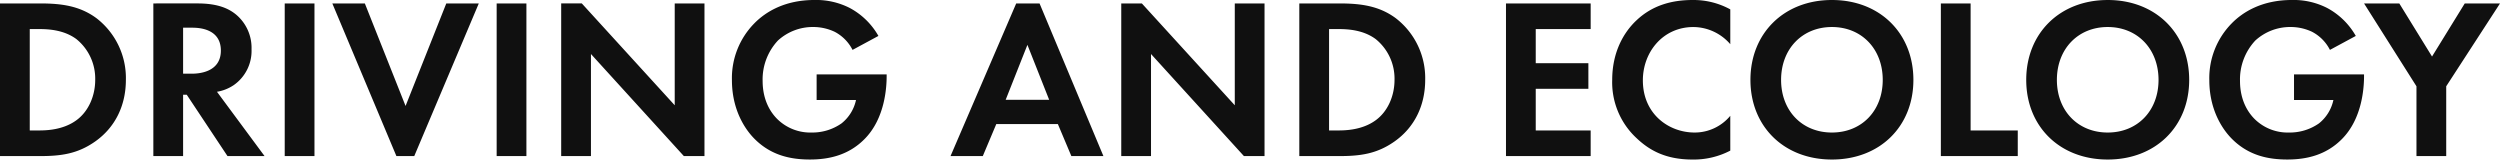 <svg xmlns="http://www.w3.org/2000/svg" width="742.764" height="47.396" viewBox="0 0 742.764 47.396"><path fill="#101010" d="M0 1.02v45.356h11.7c6.324 0 11.288-.612 16.592-4.352 5.98-4.216 9.108-10.748 9.108-18.292A22.45 22.45 0 0 0 28.7 5.44C23.668 1.7 18.16 1.02 11.836 1.02Zm8.84 7.616h2.72c2.992 0 7.48.272 11.152 2.992a15.11 15.11 0 0 1 5.576 12.1c0 4.828-2.04 9.452-5.644 12.036-3.944 2.856-8.84 2.992-11.084 2.992H8.84ZM45.56 1.02v45.356h8.84V28.152h1.088l12.104 18.224h11.016L64.464 27.268a12.6 12.6 0 0 0 4.968-1.972 12.39 12.39 0 0 0 5.3-10.676 12.88 12.88 0 0 0-4.488-10.2c-2.108-1.768-5.3-3.4-11.56-3.4Zm8.84 7.208h2.652c1.632 0 8.568.068 8.568 6.8 0 6.664-7 6.868-8.7 6.868H54.4ZM84.592 1.02v45.356h8.84V1.02Zm14.144 0 19.04 45.356h5.3L142.252 1.02h-9.656l-12.1 30.464-12.1-30.464Zm48.824 0v45.356h8.84V1.02Zm28.016 45.356V16.048l27.608 30.328h6.12V1.02h-8.84v30.256l-27.608-30.26h-6.124v45.36Zm67.048-16.66h11.7a12.1 12.1 0 0 1-4.292 6.936 15.12 15.12 0 0 1-8.9 2.724 13.96 13.96 0 0 1-10.064-3.876c-1.9-1.836-4.488-5.44-4.488-11.492a16.9 16.9 0 0 1 4.552-11.972 15.33 15.33 0 0 1 10.472-4.012 14.9 14.9 0 0 1 6.392 1.428 12.37 12.37 0 0 1 5.3 5.372l7.684-4.148a21.35 21.35 0 0 0-8.5-8.3 21.96 21.96 0 0 0-10.472-2.38c-8.772 0-14.484 3.468-17.884 6.936a23.17 23.17 0 0 0-6.664 16.864c0 10.2 5.168 15.912 6.732 17.476 4.964 4.964 10.812 6.12 16.456 6.12s11.424-1.292 16.116-5.984c6.256-6.188 6.664-15.708 6.664-18.768v-.544h-20.804Zm75.684 16.66h9.524L308.856 1.02h-6.936l-19.516 45.356h9.588l4.012-9.52h18.292Zm-19.516-16.728 6.46-16.32 6.46 16.32Zm43.18 16.728V16.048l27.608 30.328h6.12V1.02h-8.84v30.256L339.252 1.02h-6.12v45.356Zm44.06-45.356v45.356h11.7c6.324 0 11.288-.612 16.592-4.352 5.984-4.216 9.108-10.748 9.108-18.292a22.45 22.45 0 0 0-8.7-18.292c-5.032-3.74-10.54-4.42-16.864-4.42Zm8.84 7.616h2.72c2.992 0 7.48.272 11.152 2.992a15.11 15.11 0 0 1 5.576 12.1c0 4.828-2.04 9.452-5.644 12.036-3.944 2.856-8.84 2.992-11.084 2.992h-2.72Zm77.724-7.616h-25.16v45.356h25.16V38.76h-16.32V26.384h15.64v-7.616h-15.64V8.636h16.32Zm41.48 33.388a13.73 13.73 0 0 1-10.604 4.968c-7.616 0-15.368-5.44-15.368-15.5 0-8.364 5.916-15.844 15.028-15.844a14.6 14.6 0 0 1 10.948 5.1V2.788A22.8 22.8 0 0 0 502.932 0c-6.46 0-12.1 1.7-16.66 5.984-3.876 3.6-7.276 9.52-7.276 17.748a22.6 22.6 0 0 0 7.272 17.344c3.808 3.6 8.636 6.324 16.592 6.324a23.5 23.5 0 0 0 11.22-2.652ZM544.272 0c-14.28 0-24.208 9.928-24.208 23.732s9.928 23.664 24.208 23.664 24.208-9.86 24.208-23.664S558.552 0 544.272 0m0 39.376c-8.84 0-15.1-6.46-15.1-15.64s6.256-15.708 15.1-15.708 15.1 6.528 15.1 15.708-6.26 15.64-15.1 15.64M576.64 1.024v45.352h22.848V38.76H585.48V1.02Zm49.572-1.02c-14.28 0-24.208 9.928-24.208 23.732s9.928 23.66 24.208 23.66 24.208-9.86 24.208-23.664S640.492 0 626.212 0Zm0 39.372c-8.84 0-15.1-6.46-15.1-15.64s6.256-15.708 15.1-15.708 15.1 6.528 15.1 15.708-6.26 15.64-15.1 15.64m55.352-9.656h11.7a12.1 12.1 0 0 1-4.284 6.936 15.12 15.12 0 0 1-8.912 2.72 13.96 13.96 0 0 1-10.064-3.876c-1.9-1.836-4.488-5.44-4.488-11.492a16.9 16.9 0 0 1 4.556-11.972 15.33 15.33 0 0 1 10.472-4.012 14.9 14.9 0 0 1 6.392 1.428 12.37 12.37 0 0 1 5.3 5.372l7.684-4.148a21.35 21.35 0 0 0-8.5-8.3 21.96 21.96 0 0 0-10.472-2.38c-8.772 0-14.484 3.468-17.884 6.936a23.17 23.17 0 0 0-6.664 16.864c0 10.2 5.168 15.912 6.732 17.476 4.964 4.964 10.812 6.12 16.456 6.12s11.424-1.292 16.116-5.984c6.256-6.188 6.664-15.708 6.664-18.768v-.544h-20.804Zm36.38 16.656h8.84v-20.74l15.98-24.616h-10.472l-9.724 15.776-9.724-15.776h-10.472l15.572 24.616Z" data-name="パス 121965"/></svg>